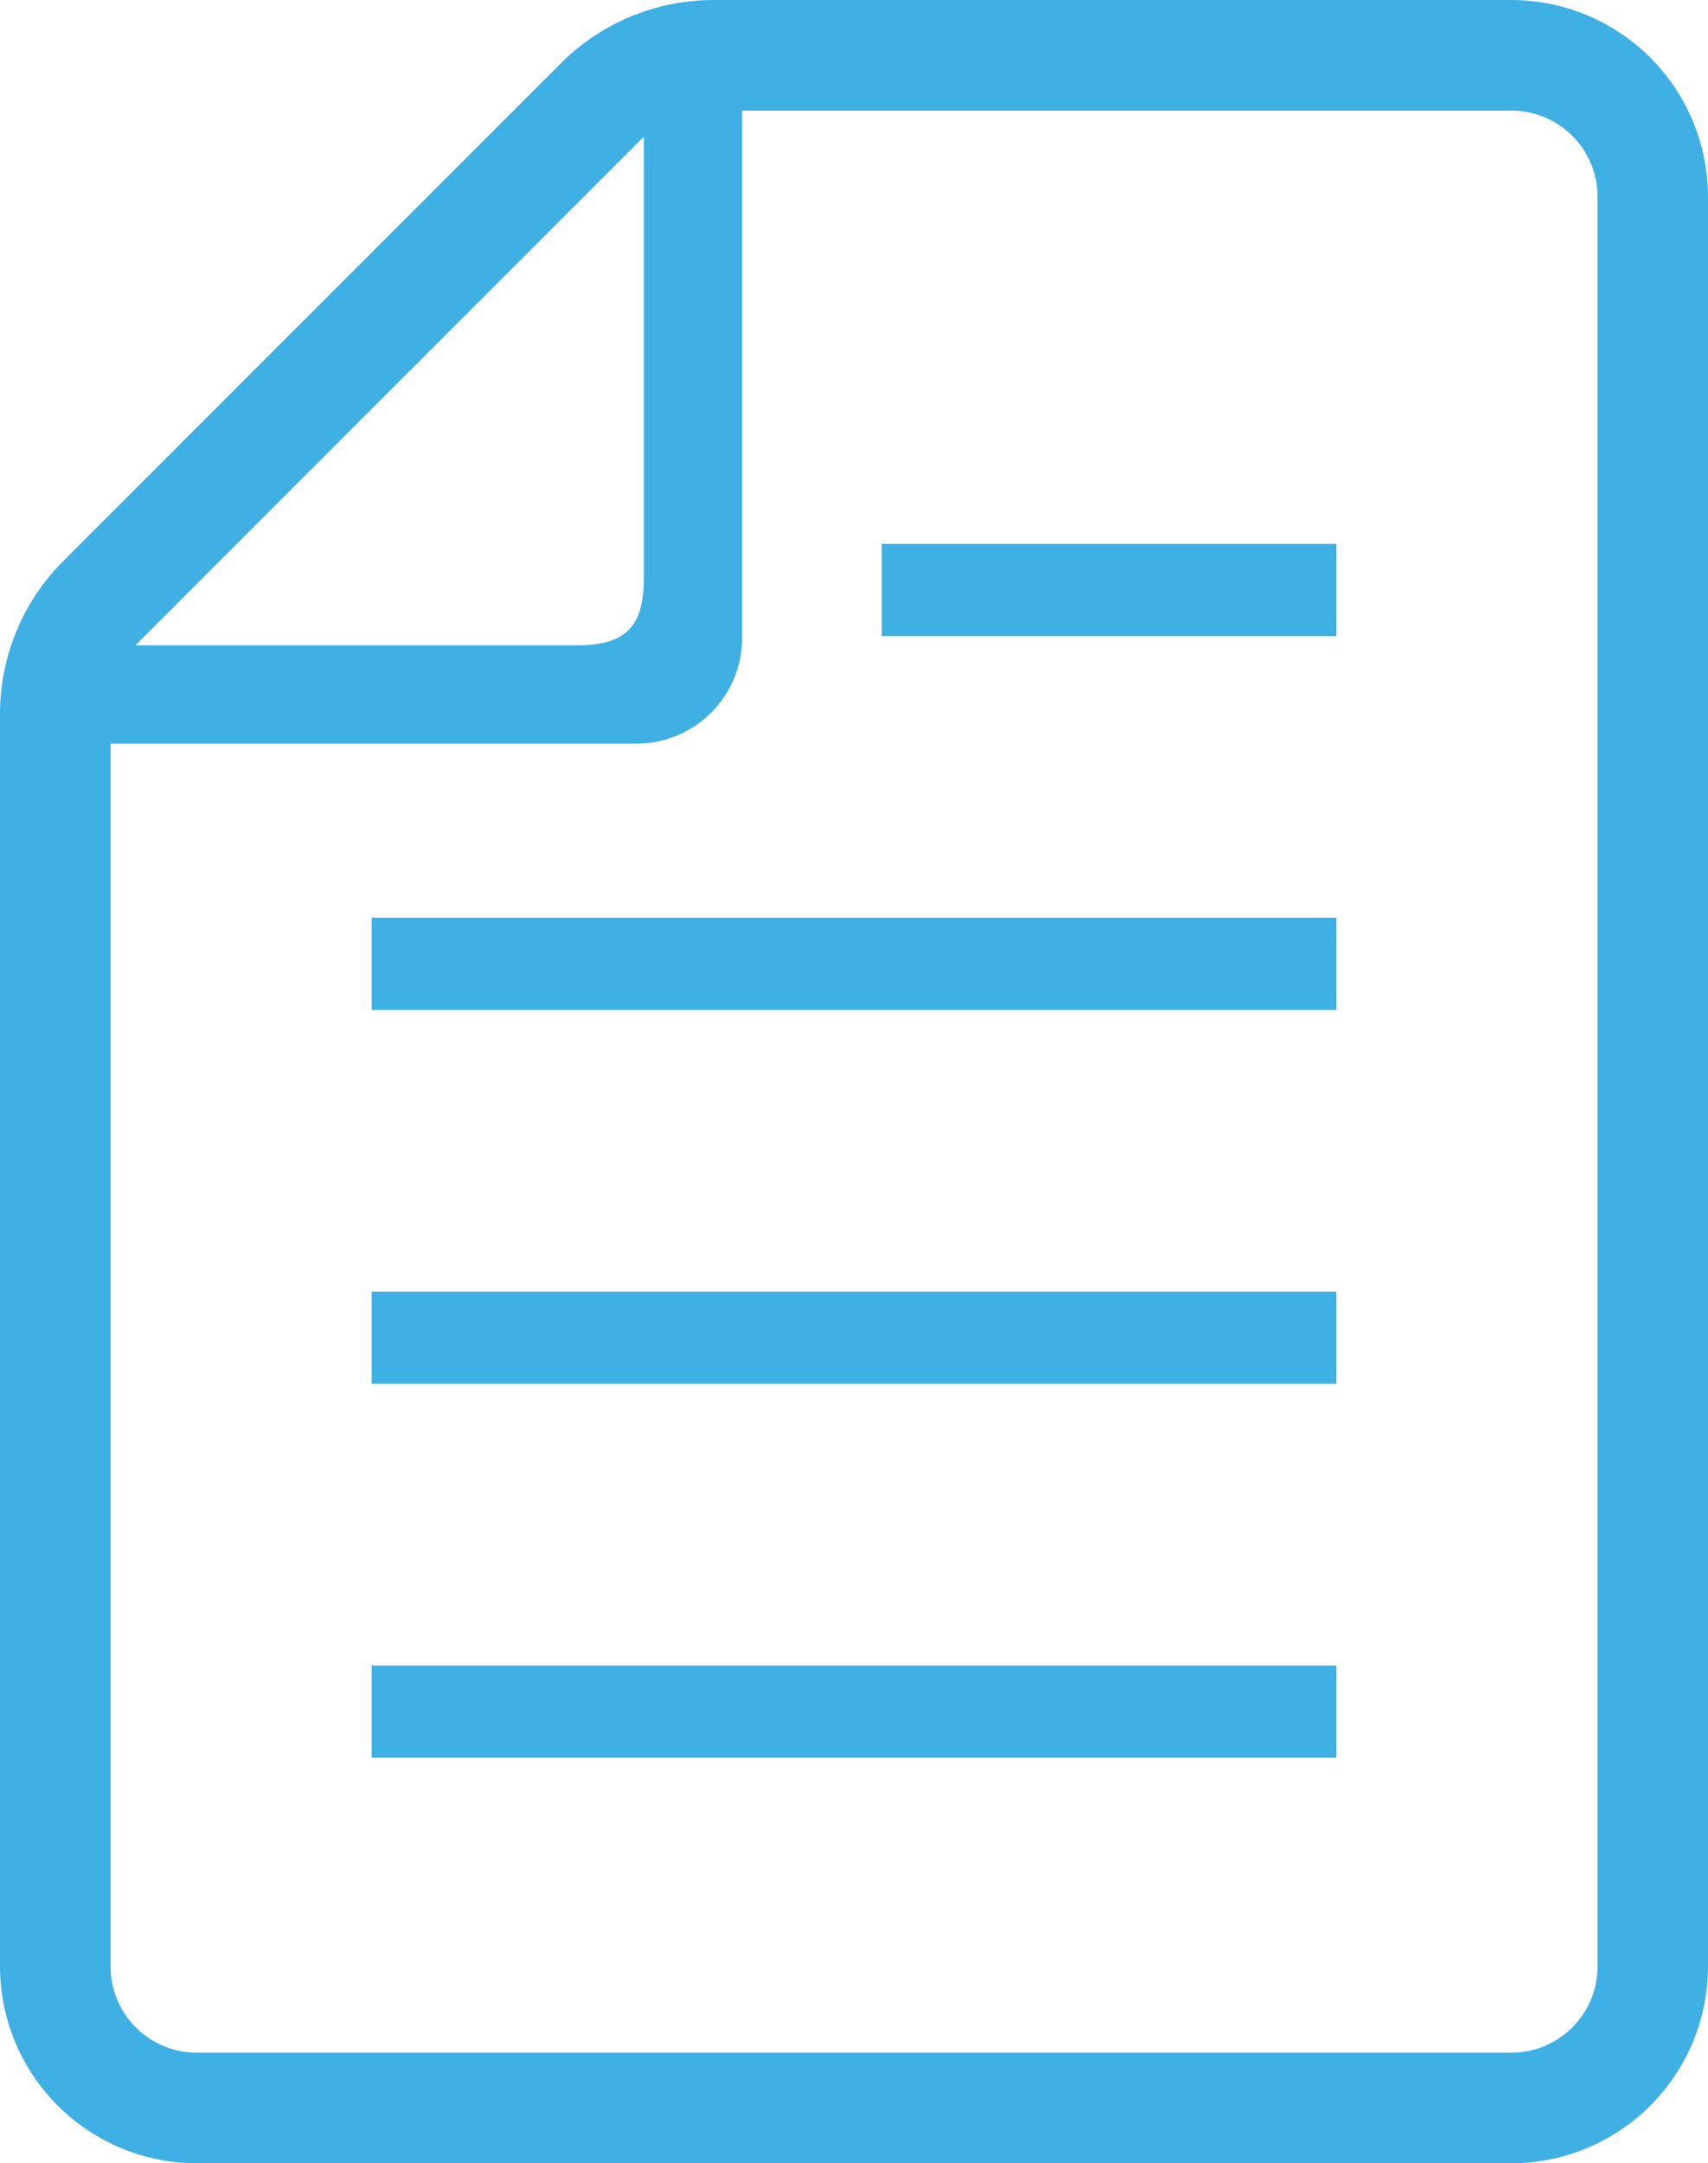 <svg xmlns="http://www.w3.org/2000/svg" width="68.513" height="86.75" viewBox="0 0 68.513 86.75">
  <g id="シンプルな書類ファイル" transform="translate(-53.818)">
    <rect id="長方形_16834" data-name="長方形 16834" width="38.693" height="3.697" transform="translate(68.728 66.788)" fill="#3fb0e4"/>
    <rect id="長方形_16835" data-name="長方形 16835" width="38.693" height="3.697" transform="translate(68.728 51.794)" fill="#3fb0e4"/>
    <rect id="長方形_16836" data-name="長方形 16836" width="38.693" height="3.698" transform="translate(68.728 36.801)" fill="#3fb0e4"/>
    <rect id="長方形_16837" data-name="長方形 16837" width="18.237" height="3.697" transform="translate(89.184 21.81)" fill="#3fb0e4"/>
    <path id="パス_124395" data-name="パス 124395" d="M114.443,0h-32a8.668,8.668,0,0,0-6.125,2.536L56.355,22.5a8.663,8.663,0,0,0-2.537,6.126V78.862a7.9,7.9,0,0,0,7.889,7.888h52.736a7.9,7.9,0,0,0,7.888-7.888V7.886A7.9,7.9,0,0,0,114.443,0Zm-34.8,5.481V23.213c0,1.917-.746,2.664-2.663,2.664H59.25ZM117.9,78.862a3.456,3.456,0,0,1-3.452,3.452H61.707a3.456,3.456,0,0,1-3.453-3.452V29.82h21.1a4.238,4.238,0,0,0,4.232-4.233V4.436h30.853A3.455,3.455,0,0,1,117.9,7.886Z" fill="#3fb0e4"/>
  </g>
</svg>
